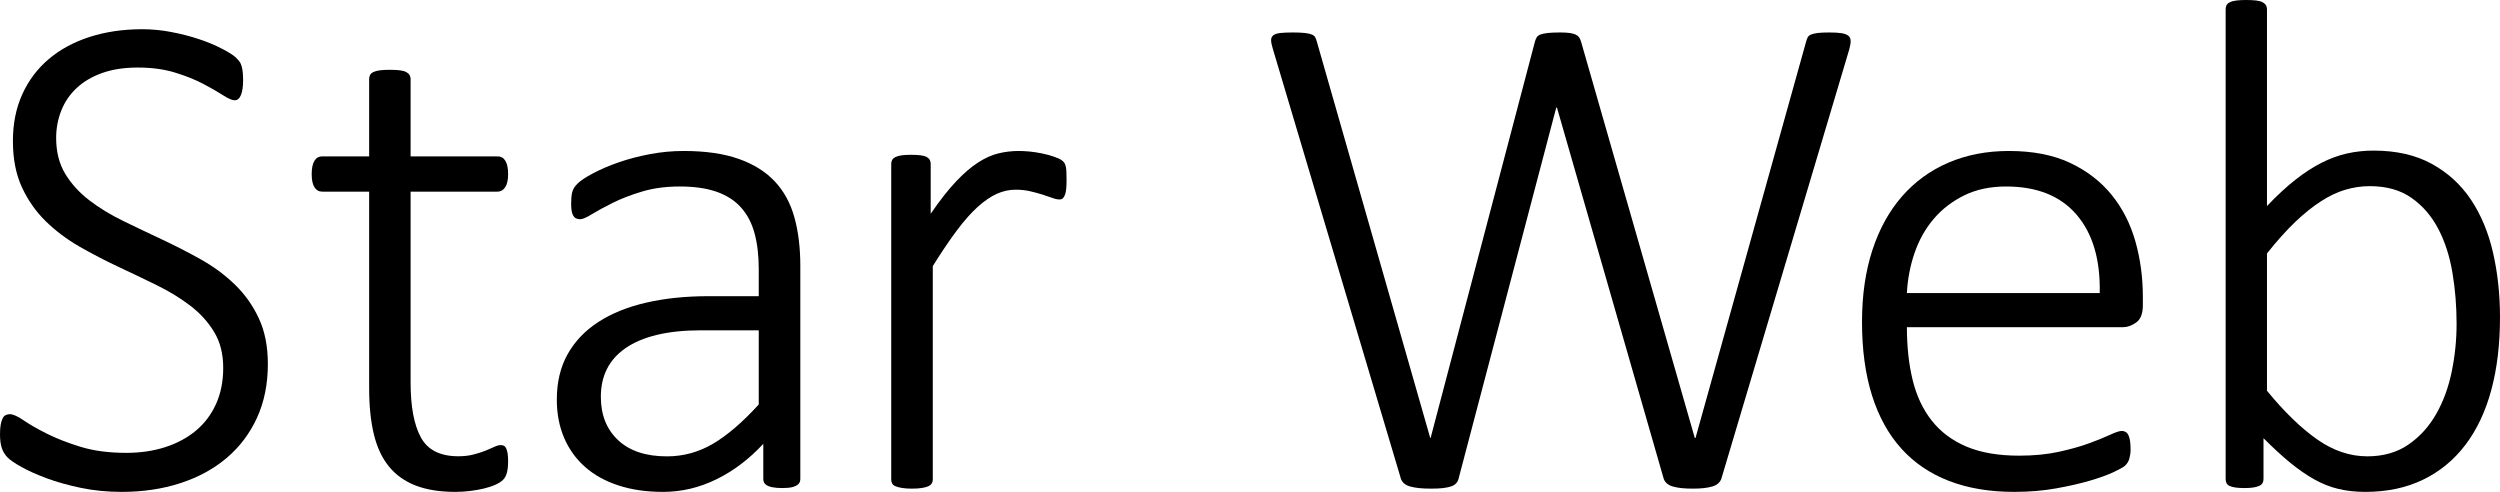 <svg width="1540" height="303" xmlns="http://www.w3.org/2000/svg" xmlns:xlink="http://www.w3.org/1999/xlink" xml:space="preserve" overflow="hidden"><defs><clipPath id="clip0"><rect x="2292" y="1276" width="1540" height="303"/></clipPath></defs><g clip-path="url(#clip0)" transform="translate(-2292 -1276)"><path d="M3675.62 1276C3678.19 1276 3680.29 1276.11 3681.93 1276.32 3683.57 1276.54 3684.86 1276.89 3685.78 1277.4 3686.71 1277.9 3687.39 1278.51 3687.82 1279.22 3688.24 1279.94 3688.46 1280.72 3688.46 1281.58L3688.46 1402.91C3694.59 1396.47 3700.44 1391.07 3706 1386.7 3711.56 1382.33 3716.98 1378.83 3722.26 1376.18 3727.53 1373.53 3732.77 1371.63 3737.98 1370.49 3743.19 1369.34 3748.57 1368.77 3754.13 1368.77 3768.11 1368.77 3780.05 1371.49 3789.96 1376.93 3799.88 1382.37 3807.93 1389.74 3814.14 1399.05 3820.34 1408.35 3824.87 1419.23 3827.72 1431.69 3830.57 1444.14 3832 1457.38 3832 1471.41 3832 1488.02 3830.22 1502.95 3826.65 1516.19 3823.09 1529.43 3817.77 1540.7 3810.71 1550.01 3803.66 1559.31 3794.96 1566.47 3784.62 1571.48 3774.28 1576.49 3762.4 1579 3749 1579 3743.01 1579 3737.48 1578.39 3732.42 1577.17 3727.36 1575.96 3722.4 1573.99 3717.55 1571.27 3712.7 1568.55 3707.75 1565.11 3702.68 1560.96 3697.62 1556.81 3692.17 1551.8 3686.32 1545.93L3686.32 1571.05C3686.32 1572.06 3686.1 1572.92 3685.68 1573.63 3685.25 1574.35 3684.53 1574.92 3683.54 1575.35 3682.54 1575.78 3681.33 1576.1 3679.9 1576.32 3678.47 1576.53 3676.69 1576.64 3674.55 1576.64 3672.41 1576.64 3670.59 1576.53 3669.1 1576.32 3667.6 1576.1 3666.39 1575.78 3665.46 1575.35 3664.53 1574.92 3663.89 1574.35 3663.53 1573.63 3663.18 1572.92 3663 1572.06 3663 1571.05L3663 1281.58C3663 1280.72 3663.18 1279.94 3663.53 1279.22 3663.89 1278.51 3664.57 1277.9 3665.57 1277.4 3666.57 1276.89 3667.88 1276.54 3669.52 1276.32 3671.16 1276.11 3673.2 1276 3675.62 1276ZM3751.78 1390.67C3746.79 1390.67 3741.83 1391.39 3736.91 1392.82 3731.99 1394.25 3726.96 1396.61 3721.83 1399.91 3716.7 1403.2 3711.38 1407.46 3705.89 1412.68 3700.4 1417.91 3694.59 1424.39 3688.46 1432.12L3688.46 1516.72C3699.15 1529.75 3709.46 1539.74 3719.37 1546.68 3729.28 1553.62 3739.58 1557.1 3750.28 1557.1 3760.12 1557.1 3768.54 1554.7 3775.52 1549.9 3782.51 1545.11 3788.22 1538.84 3792.64 1531.11 3797.06 1523.38 3800.27 1514.65 3802.26 1504.91 3804.26 1495.18 3805.26 1485.37 3805.26 1475.49 3805.26 1464.61 3804.4 1454.09 3802.69 1443.93 3800.98 1433.76 3798.06 1424.74 3793.92 1416.87 3789.79 1409 3784.29 1402.66 3777.45 1397.87 3770.6 1393.07 3762.05 1390.67 3751.78 1390.67Z" fill-rule="evenodd"/><path d="M2379.66 1294C2385.53 1294 2391.47 1294.57 2397.49 1295.72 2403.5 1296.86 2409.2 1298.33 2414.57 1300.12 2419.94 1301.9 2424.74 1303.91 2428.96 1306.13 2433.19 1308.34 2435.98 1310.13 2437.34 1311.49 2438.7 1312.85 2439.56 1313.85 2439.92 1314.5 2440.28 1315.14 2440.6 1315.96 2440.89 1316.96 2441.17 1317.96 2441.39 1319.14 2441.53 1320.5 2441.67 1321.86 2441.75 1323.54 2441.75 1325.55 2441.75 1327.41 2441.64 1329.09 2441.42 1330.59 2441.21 1332.09 2440.89 1333.38 2440.46 1334.45 2440.03 1335.53 2439.49 1336.35 2438.85 1336.92 2438.2 1337.49 2437.45 1337.78 2436.59 1337.78 2435.01 1337.78 2432.62 1336.74 2429.39 1334.67 2426.17 1332.59 2422.12 1330.27 2417.25 1327.69 2412.38 1325.12 2406.58 1322.79 2399.85 1320.72 2393.12 1318.64 2385.46 1317.61 2376.86 1317.61 2368.41 1317.61 2361.04 1318.75 2354.73 1321.04 2348.43 1323.33 2343.2 1326.44 2339.05 1330.38 2334.9 1334.31 2331.78 1338.92 2329.71 1344.22 2327.63 1349.51 2326.59 1355.09 2326.59 1360.96 2326.59 1369.54 2328.45 1376.91 2332.18 1383.06 2335.9 1389.21 2340.84 1394.65 2347 1399.37 2353.16 1404.09 2360.14 1408.35 2367.95 1412.14 2375.75 1415.93 2383.7 1419.72 2391.8 1423.52 2399.89 1427.31 2407.84 1431.39 2415.64 1435.75 2423.45 1440.11 2430.43 1445.26 2436.59 1451.2 2442.75 1457.14 2447.69 1464.08 2451.41 1472.02 2455.14 1479.96 2457 1489.36 2457 1500.24 2457 1512.54 2454.78 1523.56 2450.34 1533.29 2445.9 1543.02 2439.67 1551.28 2431.65 1558.08 2423.63 1564.87 2414.1 1570.06 2403.07 1573.63 2392.05 1577.21 2380.01 1579 2366.98 1579 2358.1 1579 2349.72 1578.18 2341.84 1576.53 2333.97 1574.89 2326.95 1572.92 2320.79 1570.63 2314.63 1568.34 2309.44 1566.02 2305.21 1563.66 2300.99 1561.29 2298.09 1559.29 2296.51 1557.65 2294.94 1556 2293.79 1554.07 2293.07 1551.85 2292.36 1549.63 2292 1546.88 2292 1543.59 2292 1541.16 2292.14 1539.15 2292.43 1537.58 2292.72 1536.01 2293.11 1534.72 2293.61 1533.72 2294.11 1532.72 2294.76 1532.04 2295.55 1531.68 2296.33 1531.32 2297.16 1531.14 2298.02 1531.14 2300.02 1531.14 2302.85 1532.39 2306.5 1534.9 2310.15 1537.4 2314.88 1540.12 2320.68 1543.05 2326.48 1545.99 2333.43 1548.7 2341.52 1551.21 2349.61 1553.71 2359.03 1554.96 2369.77 1554.96 2378.51 1554.96 2386.53 1553.78 2393.84 1551.42 2401.14 1549.06 2407.44 1545.66 2412.74 1541.23 2418.04 1536.79 2422.16 1531.32 2425.1 1524.81 2428.03 1518.3 2429.5 1510.9 2429.5 1502.6 2429.5 1494.01 2427.64 1486.65 2423.91 1480.49 2420.19 1474.34 2415.28 1468.94 2409.2 1464.29 2403.11 1459.64 2396.2 1455.42 2388.47 1451.63 2380.73 1447.84 2372.82 1444.05 2364.72 1440.26 2356.63 1436.46 2348.72 1432.35 2340.98 1427.92 2333.25 1423.48 2326.34 1418.29 2320.25 1412.36 2314.16 1406.42 2309.26 1399.44 2305.54 1391.43 2301.81 1383.42 2299.95 1373.91 2299.95 1362.89 2299.95 1352.16 2301.88 1342.54 2305.75 1334.02 2309.62 1325.51 2315.06 1318.29 2322.08 1312.35 2329.1 1306.41 2337.51 1301.87 2347.32 1298.72 2357.13 1295.57 2367.91 1294 2379.66 1294Z" fill-rule="evenodd"/><path d="M3088.33 1296C3091.48 1296 3093.99 1296.11 3095.85 1296.32 3097.72 1296.54 3099.15 1296.86 3100.15 1297.29 3101.16 1297.72 3101.84 1298.29 3102.2 1299.01 3102.55 1299.73 3102.88 1300.59 3103.16 1301.59L3173.03 1545.8 3173.25 1545.8 3237.53 1301.59C3237.82 1300.59 3238.18 1299.73 3238.61 1299.01 3239.04 1298.29 3239.79 1297.72 3240.86 1297.29 3241.94 1296.86 3243.44 1296.54 3245.38 1296.32 3247.31 1296.11 3249.86 1296 3253.01 1296 3255.45 1296 3257.42 1296.11 3258.92 1296.32 3260.43 1296.54 3261.65 1296.86 3262.58 1297.29 3263.51 1297.72 3264.23 1298.29 3264.73 1299.01 3265.23 1299.73 3265.62 1300.59 3265.91 1301.59L3336 1545.8 3336.43 1545.8 3404.58 1301.59C3404.86 1300.59 3405.19 1299.73 3405.54 1299.01 3405.9 1298.29 3406.58 1297.72 3407.59 1297.29 3408.59 1296.86 3409.95 1296.54 3411.67 1296.32 3413.39 1296.11 3415.76 1296 3418.77 1296 3421.92 1296 3424.43 1296.14 3426.29 1296.43 3428.15 1296.72 3429.55 1297.22 3430.48 1297.94 3431.41 1298.65 3431.92 1299.66 3431.99 1300.95 3432.06 1302.24 3431.81 1303.96 3431.24 1306.11L3352.33 1570.98C3351.9 1572.12 3351.22 1573.09 3350.29 1573.88 3349.36 1574.67 3348.14 1575.28 3346.64 1575.71 3345.13 1576.14 3343.41 1576.46 3341.48 1576.68 3339.54 1576.89 3337.29 1577 3334.71 1577 3332.13 1577 3329.83 1576.89 3327.83 1576.68 3325.82 1576.46 3324.06 1576.14 3322.56 1575.71 3321.05 1575.28 3319.84 1574.67 3318.9 1573.88 3317.97 1573.09 3317.29 1572.12 3316.86 1570.98L3251.08 1342.26 3250.65 1342.26 3190.45 1570.98C3190.16 1572.12 3189.62 1573.09 3188.84 1573.88 3188.05 1574.67 3186.97 1575.28 3185.61 1575.71 3184.25 1576.14 3182.6 1576.46 3180.67 1576.68 3178.73 1576.89 3176.4 1577 3173.68 1577 3170.81 1577 3168.34 1576.89 3166.26 1576.68 3164.18 1576.46 3162.36 1576.14 3160.78 1575.71 3159.2 1575.28 3157.95 1574.67 3157.02 1573.88 3156.09 1573.09 3155.41 1572.12 3154.98 1570.98L3076.07 1306.11C3075.36 1303.82 3075 1302.02 3075 1300.73 3075 1299.44 3075.47 1298.44 3076.4 1297.72 3077.33 1297 3078.76 1296.54 3080.7 1296.32 3082.63 1296.11 3085.18 1296 3088.33 1296Z" fill-rule="evenodd"/><path d="M2532.06 1319C2534.63 1319 2536.74 1319.11 2538.39 1319.32 2540.03 1319.54 2541.32 1319.9 2542.25 1320.4 2543.18 1320.9 2543.86 1321.51 2544.29 1322.23 2544.71 1322.94 2544.93 1323.73 2544.93 1324.59L2544.93 1372.33 2598.56 1372.33C2599.56 1372.33 2600.46 1372.55 2601.25 1372.98 2602.03 1373.41 2602.71 1374.09 2603.28 1375.02 2603.86 1375.95 2604.28 1377.1 2604.57 1378.46 2604.86 1379.82 2605 1381.44 2605 1383.3 2605 1386.89 2604.39 1389.57 2603.18 1391.37 2601.96 1393.16 2600.42 1394.05 2598.56 1394.05L2544.93 1394.05 2544.93 1511.69C2544.93 1526.45 2547.04 1537.71 2551.26 1545.45 2555.48 1553.19 2563.17 1557.06 2574.32 1557.06 2577.75 1557.06 2580.86 1556.71 2583.65 1555.99 2586.44 1555.27 2588.91 1554.48 2591.05 1553.62 2593.2 1552.76 2595.02 1551.97 2596.53 1551.26 2598.03 1550.54 2599.35 1550.18 2600.49 1550.18 2601.21 1550.18 2601.85 1550.33 2602.43 1550.61 2603 1550.9 2603.46 1551.44 2603.82 1552.23 2604.18 1553.01 2604.46 1554.02 2604.68 1555.24 2604.89 1556.45 2605 1558 2605 1559.86 2605 1562.87 2604.75 1565.31 2604.25 1567.17 2603.75 1569.04 2602.96 1570.51 2601.89 1571.58 2600.82 1572.66 2599.24 1573.66 2597.17 1574.59 2595.1 1575.52 2592.7 1576.31 2589.98 1576.96 2587.26 1577.6 2584.4 1578.1 2581.4 1578.46 2578.4 1578.82 2575.47 1579 2572.6 1579 2563.02 1579 2554.87 1577.71 2548.15 1575.13 2541.43 1572.55 2535.92 1568.64 2531.63 1563.41 2527.34 1558.18 2524.23 1551.54 2522.3 1543.52 2520.36 1535.49 2519.4 1526.03 2519.4 1515.13L2519.4 1394.05 2490.44 1394.05C2488.43 1394.05 2486.86 1393.16 2485.72 1391.37 2484.57 1389.57 2484 1386.89 2484 1383.3 2484 1381.44 2484.14 1379.82 2484.43 1378.46 2484.72 1377.1 2485.14 1375.95 2485.72 1375.02 2486.29 1374.09 2486.97 1373.41 2487.75 1372.98 2488.54 1372.55 2489.44 1372.33 2490.44 1372.33L2519.4 1372.33 2519.4 1324.59C2519.4 1323.73 2519.58 1322.94 2519.94 1322.23 2520.29 1321.51 2520.97 1320.9 2521.97 1320.4 2522.97 1319.9 2524.3 1319.54 2525.94 1319.32 2527.59 1319.11 2529.63 1319 2532.06 1319Z" fill-rule="evenodd"/><path d="M2713.12 1369C2726.46 1369 2737.73 1370.61 2746.91 1373.83 2756.09 1377.04 2763.51 1381.66 2769.18 1387.66 2774.85 1393.67 2778.9 1401.07 2781.34 1409.86 2783.78 1418.66 2785 1428.63 2785 1439.79L2785 1571.06C2785 1572.49 2784.53 1573.6 2783.6 1574.39 2782.67 1575.17 2781.45 1575.75 2779.94 1576.1 2778.44 1576.46 2776.39 1576.64 2773.81 1576.64 2771.37 1576.64 2769.29 1576.46 2767.57 1576.1 2765.85 1575.75 2764.52 1575.17 2763.59 1574.39 2762.65 1573.6 2762.19 1572.49 2762.19 1571.06L2762.19 1549.4C2753.44 1558.84 2743.79 1566.13 2733.24 1571.28 2722.7 1576.43 2711.76 1579 2700.42 1579 2690.24 1579 2681.09 1577.68 2672.98 1575.03 2664.88 1572.39 2658.03 1568.6 2652.43 1563.66 2646.84 1558.73 2642.53 1552.76 2639.52 1545.75 2636.51 1538.74 2635 1530.88 2635 1522.16 2635 1511.43 2637.22 1502.1 2641.67 1494.16 2646.12 1486.23 2652.43 1479.61 2660.61 1474.32 2668.79 1469.03 2678.62 1465.06 2690.09 1462.42 2701.57 1459.77 2714.34 1458.45 2728.4 1458.45L2759.39 1458.45 2759.39 1441.72C2759.39 1433.42 2758.53 1426.09 2756.81 1419.73 2755.09 1413.37 2752.29 1408.04 2748.41 1403.75 2744.54 1399.46 2739.52 1396.24 2733.35 1394.1 2727.18 1391.95 2719.65 1390.88 2710.75 1390.88 2702.14 1390.88 2694.4 1391.92 2687.51 1393.99 2680.62 1396.06 2674.6 1398.39 2669.43 1400.96 2664.27 1403.54 2660 1405.86 2656.63 1407.93 2653.26 1410.01 2650.85 1411.04 2649.42 1411.04 2648.56 1411.04 2647.77 1410.9 2647.05 1410.61 2646.33 1410.33 2645.72 1409.79 2645.22 1409 2644.72 1408.22 2644.36 1407.22 2644.15 1406 2643.93 1404.79 2643.82 1403.32 2643.82 1401.6 2643.82 1398.6 2644.04 1396.21 2644.47 1394.42 2644.9 1392.63 2646.01 1390.84 2647.8 1389.06 2649.6 1387.27 2652.79 1385.16 2657.38 1382.73 2661.97 1380.3 2667.24 1378.04 2673.2 1375.97 2679.15 1373.9 2685.57 1372.22 2692.46 1370.93 2699.35 1369.64 2706.23 1369 2713.12 1369ZM2723.88 1479.47C2713.55 1479.47 2704.51 1480.4 2696.76 1482.26 2689.02 1484.12 2682.56 1486.83 2677.4 1490.41 2672.23 1493.98 2668.39 1498.27 2665.88 1503.28 2663.37 1508.28 2662.12 1514 2662.12 1520.44 2662.12 1531.59 2665.67 1540.5 2672.77 1547.15 2679.87 1553.8 2689.88 1557.12 2702.79 1557.12 2712.98 1557.12 2722.48 1554.51 2731.31 1549.29 2740.13 1544.07 2749.49 1536.03 2759.39 1525.16L2759.39 1479.47 2723.88 1479.47Z" fill-rule="evenodd"/><path d="M2919.53 1369C2921.39 1369 2923.54 1369.11 2925.98 1369.32 2928.42 1369.54 2931.04 1369.93 2933.83 1370.5 2936.63 1371.08 2939.14 1371.76 2941.36 1372.55 2943.59 1373.33 2945.13 1374.05 2945.99 1374.69 2946.85 1375.34 2947.42 1375.91 2947.71 1376.41 2948 1376.91 2948.25 1377.56 2948.46 1378.35 2948.68 1379.13 2948.82 1380.21 2948.89 1381.57 2948.96 1382.93 2949 1384.69 2949 1386.83 2949 1388.98 2948.93 1390.81 2948.78 1392.31 2948.64 1393.82 2948.39 1395.04 2948.03 1395.97 2947.67 1396.9 2947.24 1397.61 2946.74 1398.12 2946.24 1398.62 2945.56 1398.87 2944.7 1398.87 2943.41 1398.87 2941.9 1398.55 2940.18 1397.9 2938.46 1397.26 2936.45 1396.58 2934.16 1395.86 2931.86 1395.14 2929.35 1394.46 2926.63 1393.82 2923.9 1393.17 2920.89 1392.85 2917.59 1392.85 2913.72 1392.85 2909.92 1393.67 2906.19 1395.32 2902.46 1396.97 2898.55 1399.62 2894.46 1403.27 2890.37 1406.93 2886.07 1411.76 2881.55 1417.78 2877.04 1423.79 2872.05 1431.17 2866.6 1439.91L2866.6 1571.41C2866.6 1572.27 2866.39 1573.06 2865.96 1573.78 2865.53 1574.49 2864.84 1575.07 2863.91 1575.5 2862.98 1575.93 2861.69 1576.28 2860.04 1576.57 2858.39 1576.86 2856.28 1577 2853.69 1577 2851.26 1577 2849.21 1576.86 2847.56 1576.57 2845.91 1576.28 2844.59 1575.93 2843.58 1575.5 2842.58 1575.07 2841.9 1574.49 2841.54 1573.78 2841.18 1573.06 2841 1572.27 2841 1571.41L2841 1376.95C2841 1376.09 2841.18 1375.3 2841.54 1374.59 2841.9 1373.87 2842.58 1373.26 2843.58 1372.76 2844.59 1372.26 2845.84 1371.9 2847.35 1371.69 2848.85 1371.47 2850.82 1371.36 2853.26 1371.36 2855.7 1371.36 2857.71 1371.47 2859.29 1371.69 2860.86 1371.9 2862.08 1372.26 2862.94 1372.76 2863.81 1373.26 2864.41 1373.87 2864.77 1374.59 2865.13 1375.3 2865.31 1376.09 2865.31 1376.95L2865.31 1407.68C2870.9 1399.51 2876.07 1392.92 2880.8 1387.91 2885.53 1382.9 2890.05 1378.99 2894.35 1376.2 2898.66 1373.4 2902.85 1371.51 2906.94 1370.5 2911.03 1369.5 2915.22 1369 2919.53 1369Z" fill-rule="evenodd"/><path d="M3529.5 1369C3544.18 1369 3556.71 1371.43 3567.08 1376.29 3577.44 1381.16 3585.97 1387.7 3592.67 1395.92 3599.37 1404.14 3604.26 1413.69 3607.36 1424.56 3610.45 1435.42 3612 1446.86 3612 1458.88L3612 1464.03C3612 1469.17 3610.63 1472.71 3607.9 1474.64 3605.16 1476.57 3602.5 1477.54 3599.91 1477.54L3466.65 1477.54C3466.65 1489.55 3467.83 1500.42 3470.21 1510.14 3472.58 1519.87 3476.51 1528.2 3481.98 1535.13 3487.45 1542.07 3494.58 1547.4 3503.36 1551.11 3512.15 1554.83 3522.94 1556.69 3535.76 1556.69 3544.83 1556.69 3552.97 1555.9 3560.16 1554.33 3567.36 1552.76 3573.59 1551.01 3578.85 1549.08 3584.1 1547.15 3588.42 1545.39 3591.81 1543.82 3595.19 1542.25 3597.6 1541.46 3599.04 1541.46 3599.91 1541.46 3600.7 1541.68 3601.42 1542.1 3602.14 1542.53 3602.71 1543.21 3603.14 1544.14 3603.58 1545.07 3603.9 1546.25 3604.12 1547.68 3604.33 1549.11 3604.44 1550.9 3604.44 1553.04 3604.44 1554.05 3604.37 1555.01 3604.22 1555.94 3604.08 1556.87 3603.9 1557.73 3603.68 1558.51 3603.47 1559.3 3603.14 1560.05 3602.71 1560.77 3602.28 1561.48 3601.7 1562.2 3600.99 1562.91 3600.26 1563.63 3598.03 1564.88 3594.29 1566.67 3590.55 1568.45 3585.65 1570.24 3579.6 1572.03 3573.56 1573.82 3566.54 1575.42 3558.54 1576.85 3550.55 1578.28 3541.95 1579 3532.74 1579 3517.62 1579 3504.23 1576.75 3492.56 1572.24 3480.9 1567.74 3471.11 1561.09 3463.19 1552.29 3455.27 1543.5 3449.26 1532.6 3445.16 1519.58 3441.05 1506.57 3439 1491.48 3439 1474.32 3439 1457.88 3441.12 1443.15 3445.37 1430.13 3449.62 1417.12 3455.7 1406.07 3463.62 1396.99 3471.54 1387.91 3481.08 1380.98 3492.24 1376.19 3503.4 1371.4 3515.82 1369 3529.5 1369ZM3527.77 1390.88C3517.98 1390.88 3509.37 1392.7 3501.96 1396.35 3494.54 1400 3488.28 1404.82 3483.17 1410.83 3478.06 1416.83 3474.13 1423.81 3471.4 1431.74 3468.66 1439.68 3467.08 1447.94 3466.65 1456.52L3585.43 1456.52C3585.87 1435.93 3581.11 1419.84 3571.18 1408.25 3561.24 1396.67 3546.77 1390.88 3527.77 1390.88Z" fill-rule="evenodd"/></g></svg>